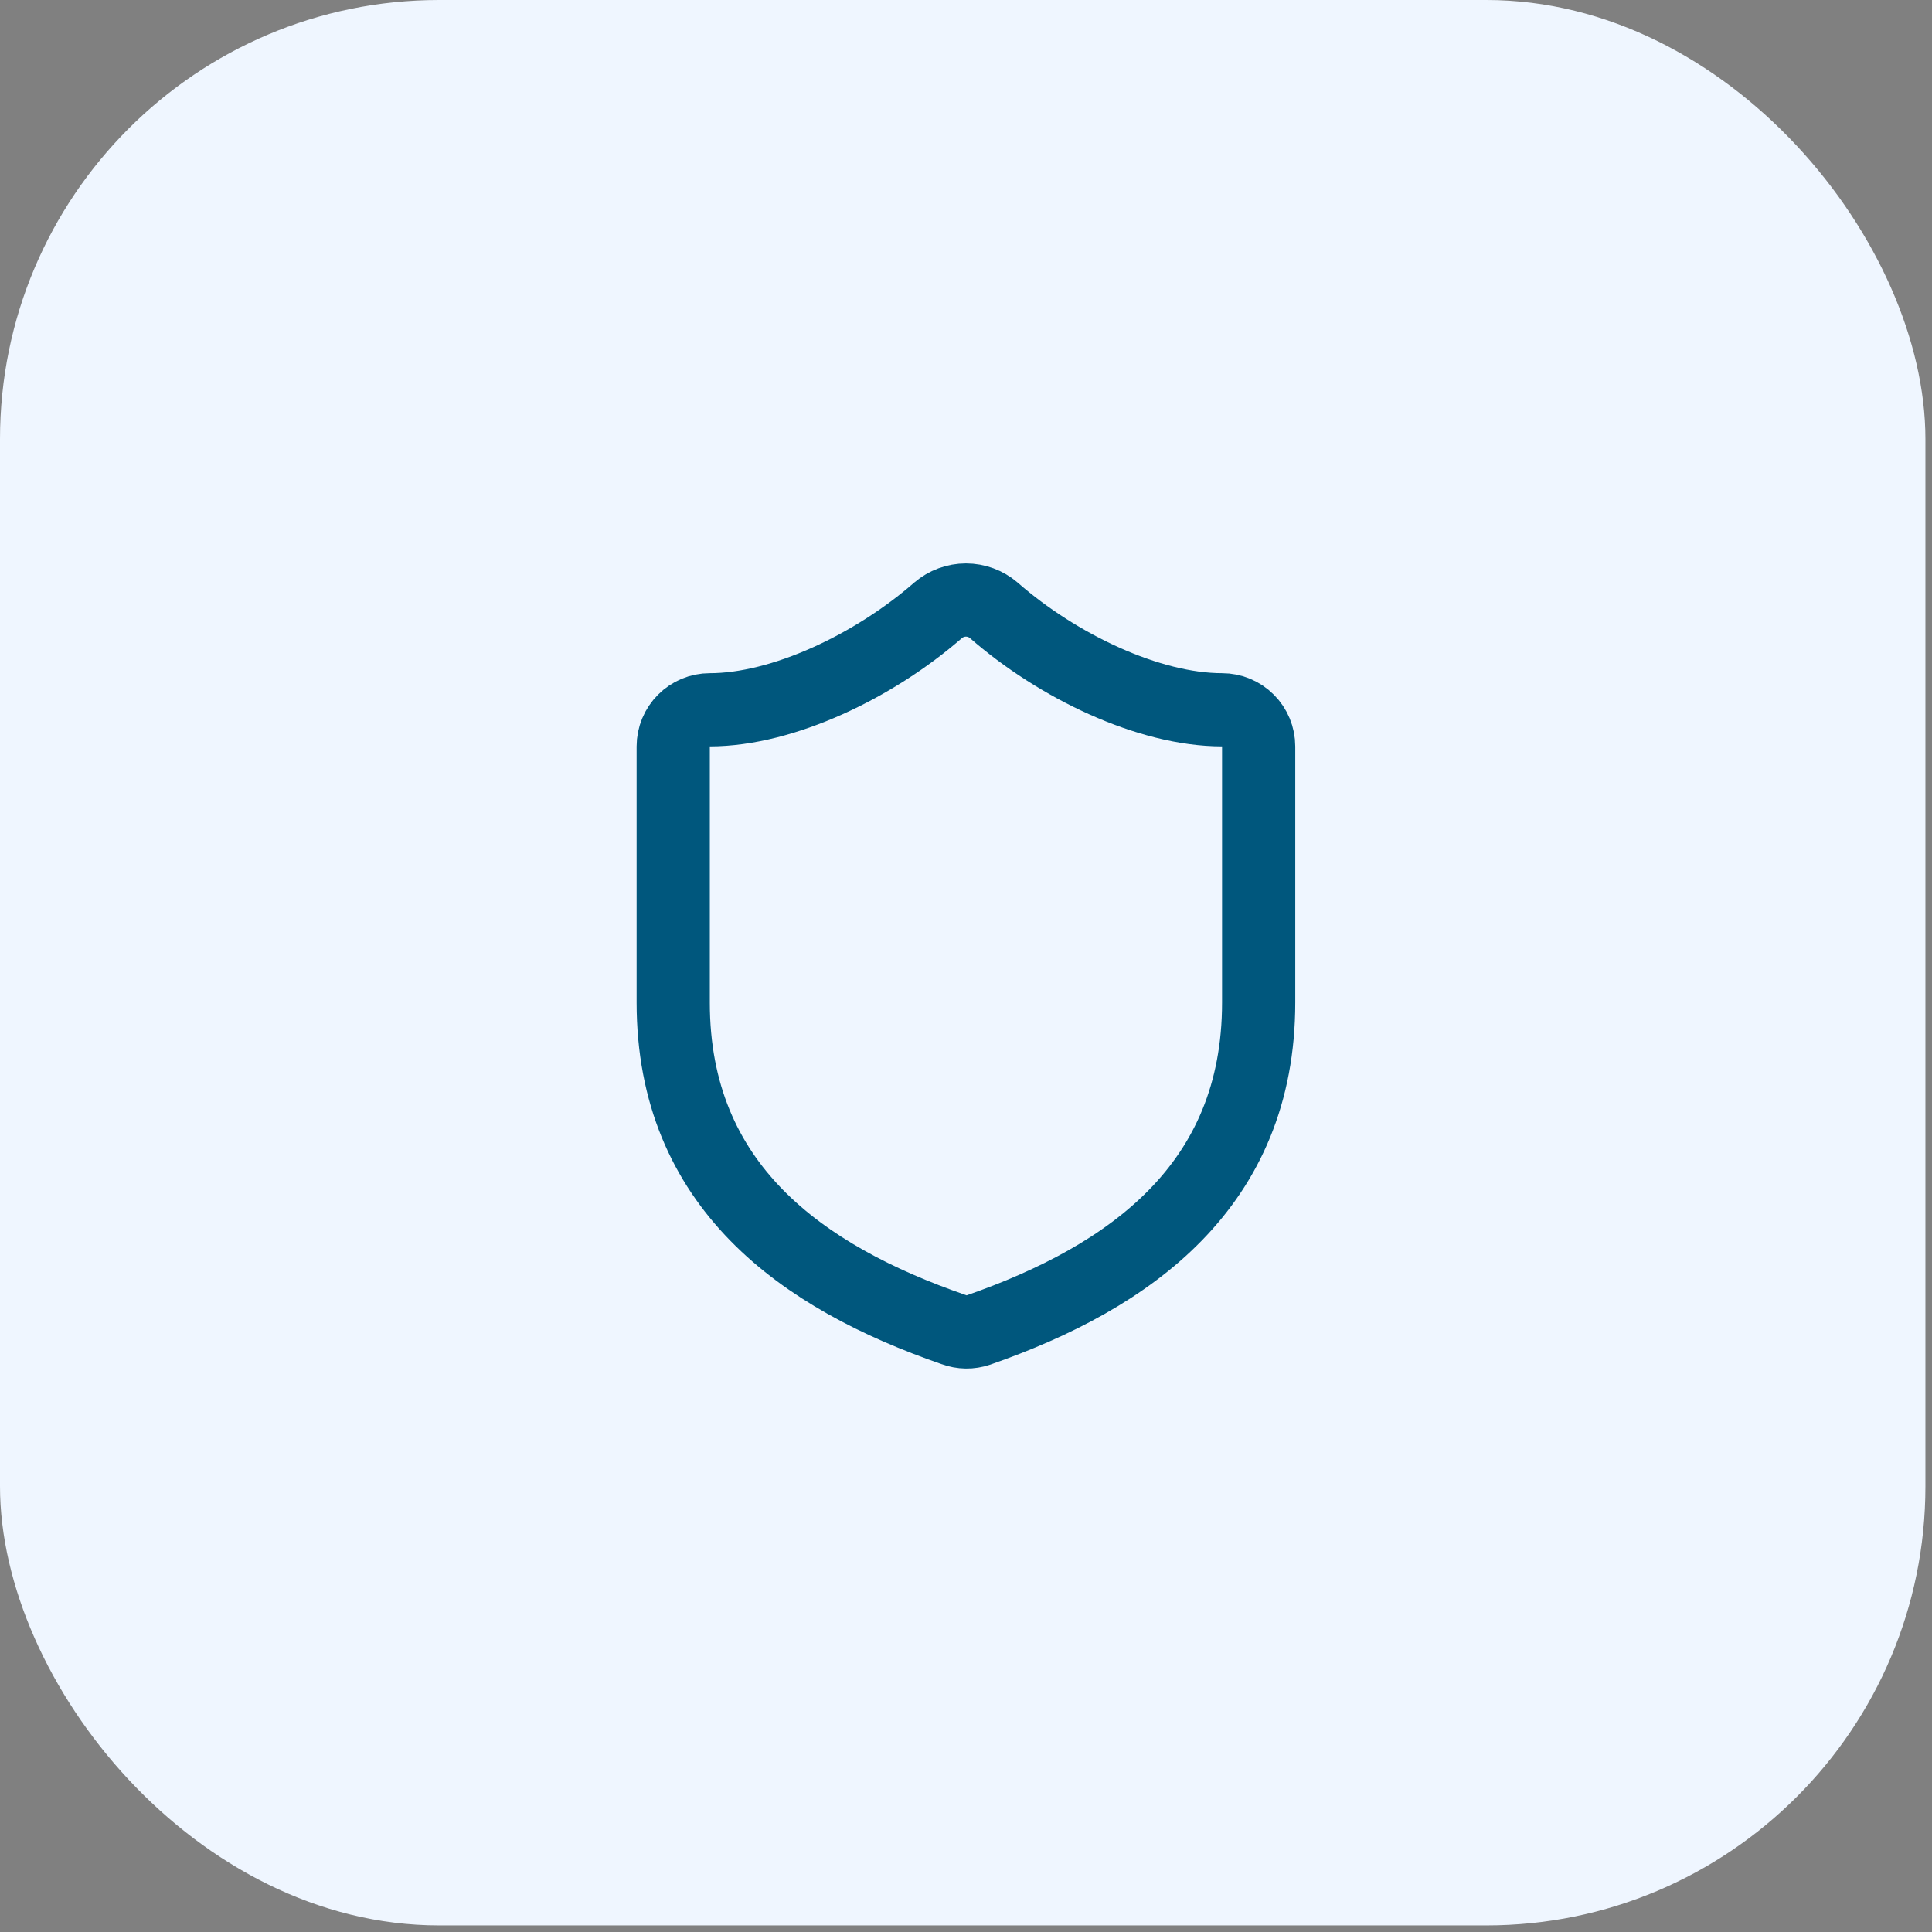 <svg xmlns="http://www.w3.org/2000/svg" width="44" height="44" viewBox="0 0 44 44" fill="none"><rect x="0" y="0" width="44" height="44" fill="#808080" stroke="none"/><rect width="43.85" height="43.85" rx="10" fill="#EFF6FF"></rect><path d="M28.665 22.832C28.665 26.999 25.749 29.082 22.282 30.29C22.101 30.352 21.903 30.349 21.724 30.282C18.249 29.082 15.332 26.999 15.332 22.832V16.999C15.332 16.778 15.42 16.566 15.576 16.41C15.732 16.253 15.944 16.165 16.165 16.165C17.832 16.165 19.915 15.165 21.365 13.899C21.542 13.748 21.767 13.665 21.999 13.665C22.231 13.665 22.456 13.748 22.632 13.899C24.09 15.174 26.165 16.165 27.832 16.165C28.053 16.165 28.265 16.253 28.421 16.41C28.578 16.566 28.665 16.778 28.665 16.999V22.832Z" stroke="#00577D" stroke-width="1.667" stroke-linecap="round" stroke-linejoin="round"></path></svg>
